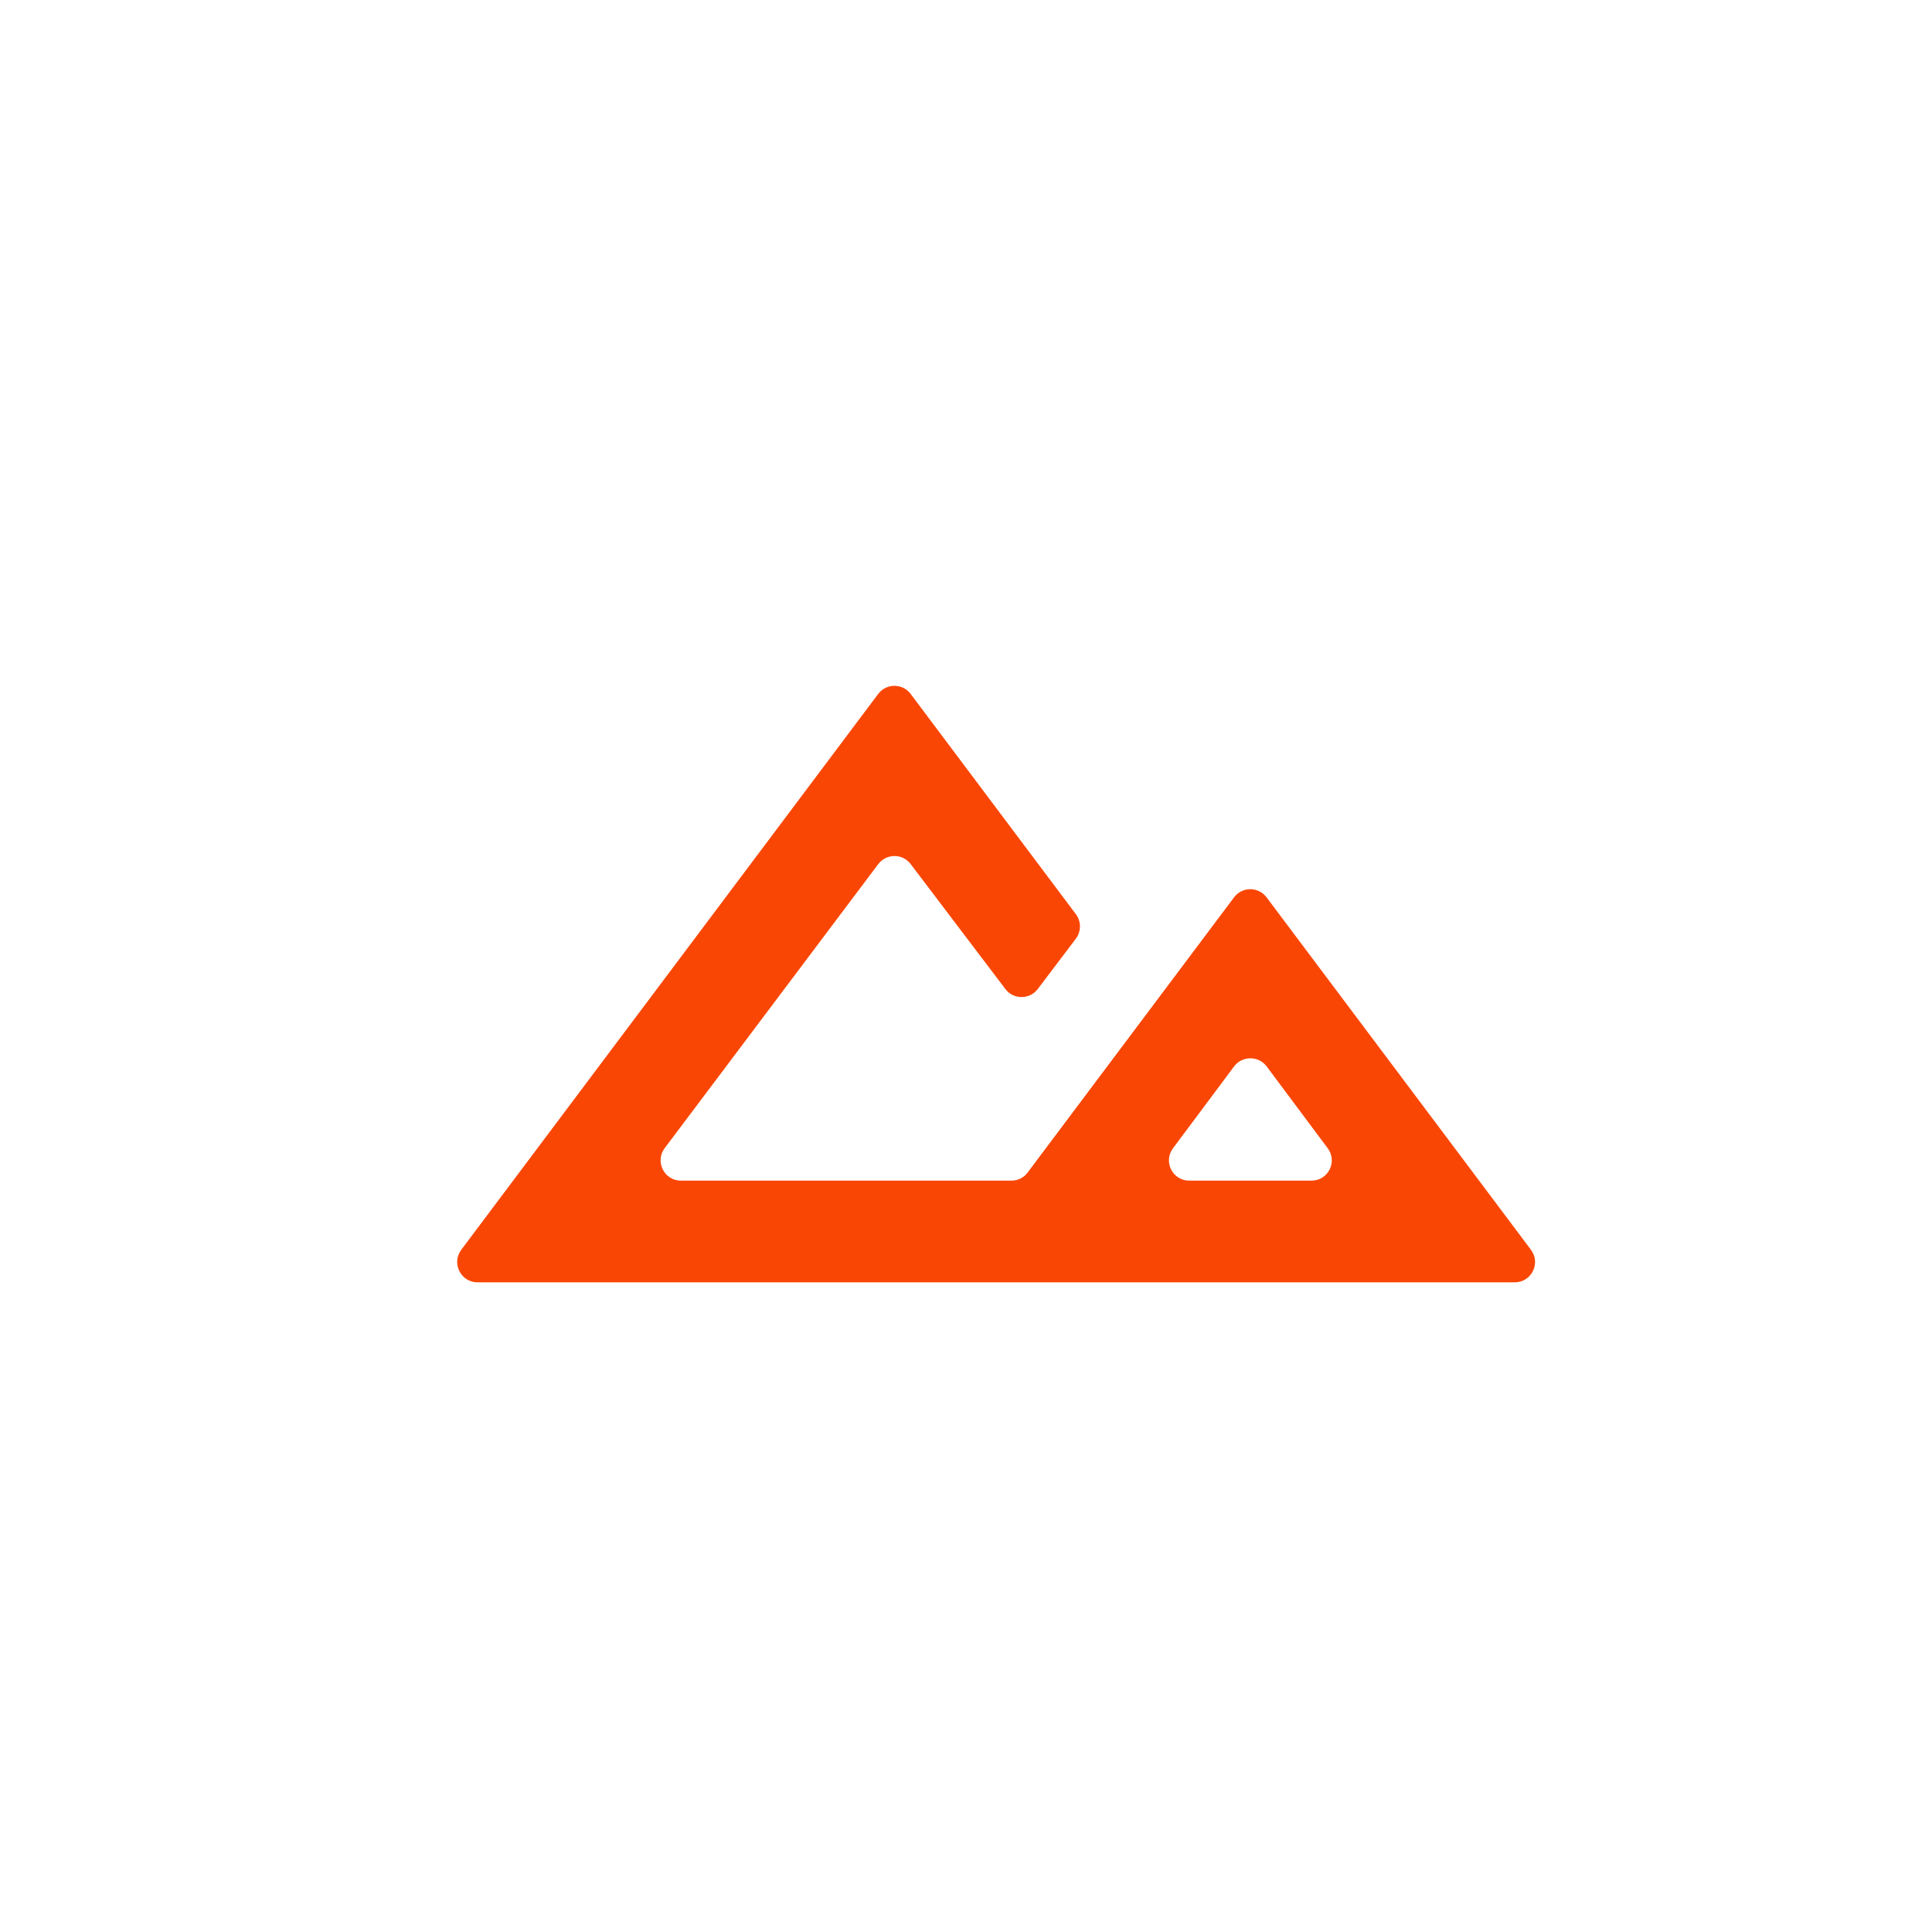 <svg xmlns="http://www.w3.org/2000/svg" fill="none" viewBox="0 0 19 19" height="19" width="19">
<path fill="#FA4604" d="M14.896 12.611C15.061 12.611 15.155 12.423 15.056 12.291L12.456 8.825C12.376 8.718 12.216 8.718 12.136 8.825L10.106 11.531C10.069 11.582 10.009 11.611 9.946 11.611H6.697C6.532 11.611 6.438 11.423 6.537 11.291L8.637 8.498C8.717 8.392 8.876 8.392 8.956 8.498L9.887 9.726C9.967 9.832 10.126 9.832 10.206 9.726L10.58 9.232C10.634 9.16 10.634 9.062 10.581 8.991L8.956 6.825C8.876 6.718 8.716 6.718 8.636 6.825L4.536 12.291C4.438 12.423 4.532 12.611 4.696 12.611H14.896ZM13.057 11.292C13.156 11.424 13.062 11.611 12.897 11.611H11.696C11.531 11.611 11.437 11.424 11.536 11.292L12.136 10.488C12.216 10.381 12.377 10.381 12.457 10.488L13.057 11.292Z"></path>
</svg>
